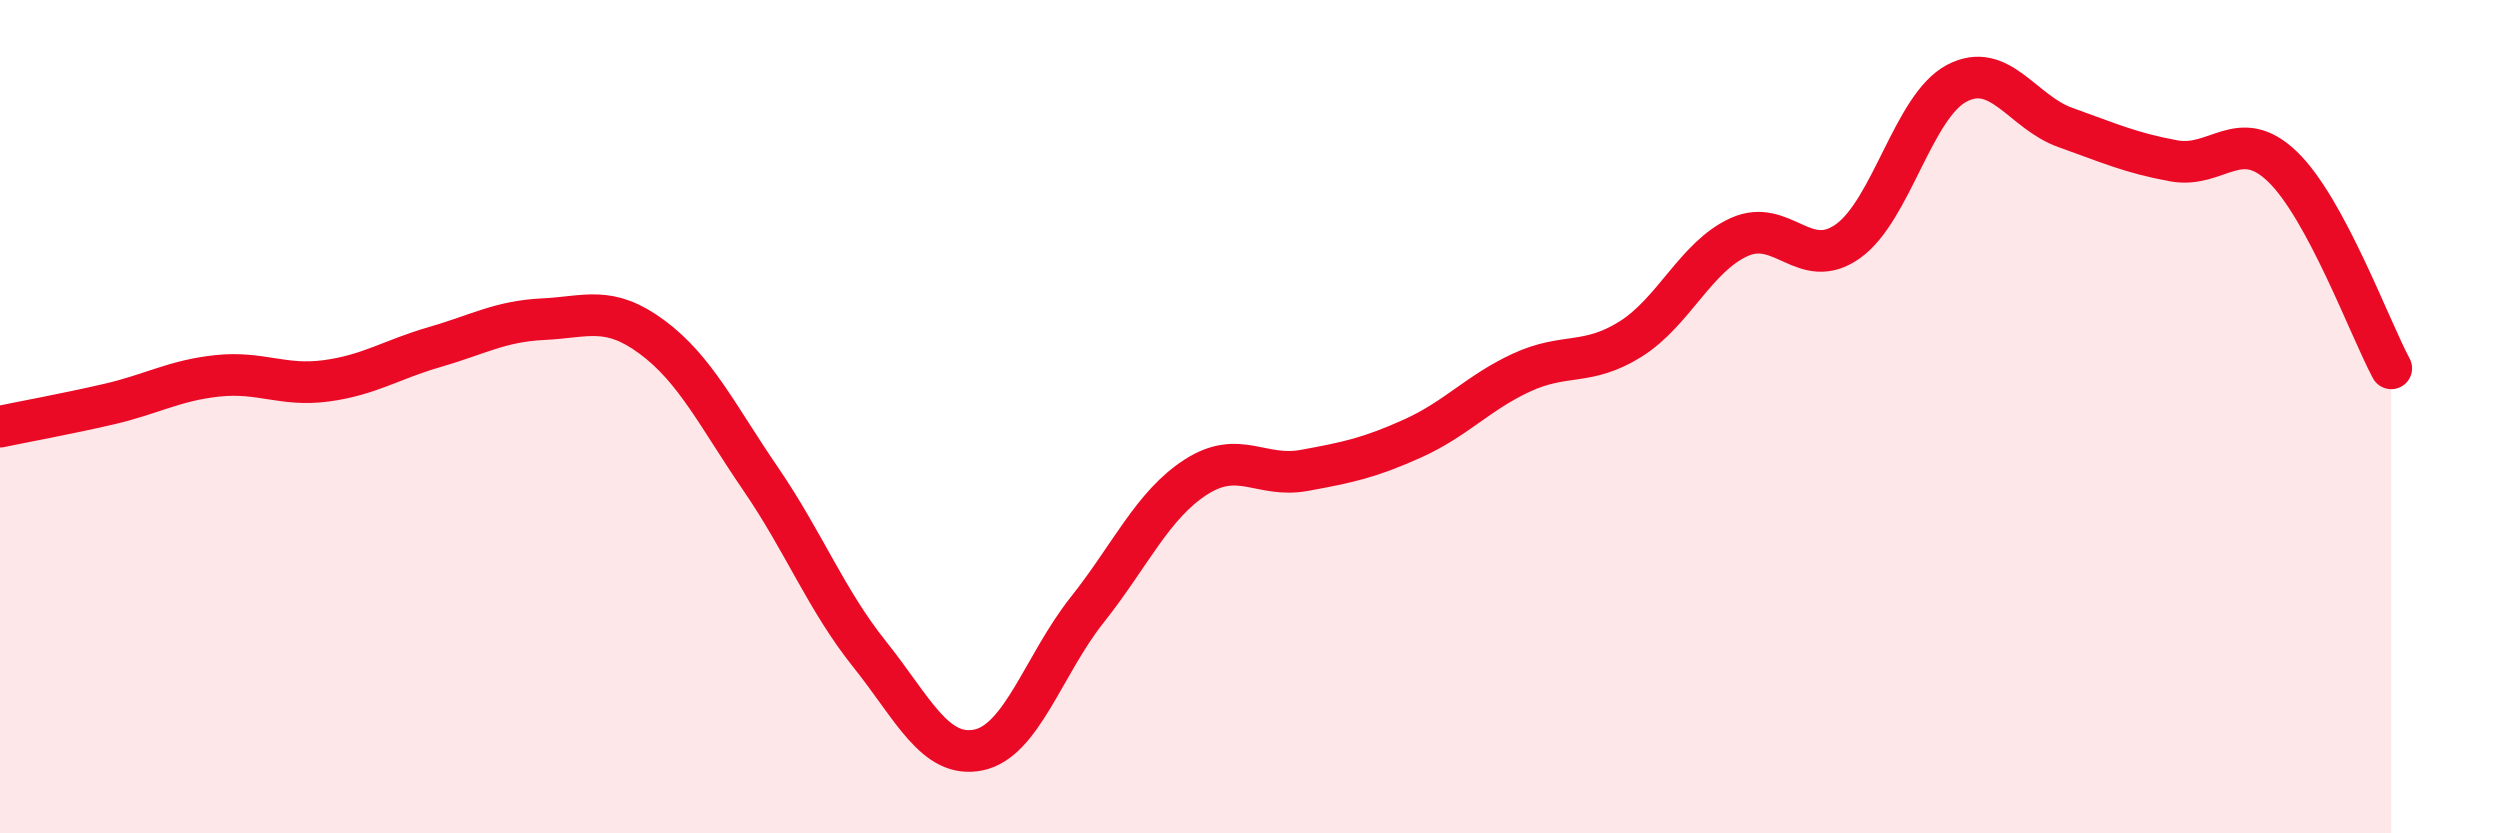 
    <svg width="60" height="20" viewBox="0 0 60 20" xmlns="http://www.w3.org/2000/svg">
      <path
        d="M 0,10.24 C 0.52,10.13 1.57,9.94 2.61,9.7 C 3.65,9.46 4.18,9.13 5.22,9.02 C 6.26,8.91 6.79,9.28 7.83,9.14 C 8.87,9 9.39,8.63 10.43,8.33 C 11.47,8.03 12,7.71 13.04,7.66 C 14.08,7.61 14.61,7.32 15.65,8.09 C 16.69,8.86 17.22,9.98 18.26,11.5 C 19.3,13.02 19.83,14.4 20.87,15.7 C 21.91,17 22.44,18.21 23.48,18 C 24.52,17.79 25.05,15.95 26.09,14.64 C 27.13,13.33 27.66,12.12 28.7,11.45 C 29.74,10.78 30.26,11.48 31.3,11.29 C 32.34,11.1 32.87,10.99 33.91,10.52 C 34.95,10.05 35.48,9.42 36.52,8.94 C 37.56,8.46 38.09,8.79 39.13,8.14 C 40.17,7.49 40.7,6.16 41.74,5.69 C 42.78,5.22 43.31,6.53 44.35,5.79 C 45.39,5.05 45.92,2.55 46.96,2 C 48,1.45 48.53,2.69 49.57,3.06 C 50.61,3.43 51.13,3.67 52.17,3.86 C 53.21,4.05 53.74,3 54.78,4 C 55.82,5 56.87,7.87 57.39,8.84L57.39 20L0 20Z"
        fill="#EB0A25"
        opacity="0.1"
        stroke-linecap="round"
        stroke-linejoin="round"
      />
      <path
        d="M 0,10.24 C 0.52,10.13 1.57,9.94 2.61,9.7 C 3.65,9.46 4.18,9.13 5.22,9.02 C 6.26,8.91 6.79,9.28 7.83,9.14 C 8.87,9 9.39,8.63 10.43,8.33 C 11.47,8.03 12,7.71 13.04,7.66 C 14.08,7.61 14.61,7.32 15.65,8.09 C 16.69,8.86 17.22,9.98 18.26,11.5 C 19.3,13.02 19.83,14.4 20.87,15.7 C 21.91,17 22.44,18.21 23.48,18 C 24.52,17.79 25.05,15.95 26.09,14.64 C 27.13,13.33 27.66,12.12 28.7,11.45 C 29.74,10.78 30.26,11.48 31.3,11.29 C 32.34,11.1 32.87,10.99 33.91,10.52 C 34.95,10.05 35.48,9.42 36.52,8.94 C 37.56,8.46 38.09,8.79 39.13,8.14 C 40.17,7.49 40.7,6.16 41.74,5.69 C 42.78,5.22 43.31,6.53 44.35,5.79 C 45.39,5.05 45.92,2.55 46.96,2 C 48,1.45 48.53,2.69 49.57,3.06 C 50.61,3.43 51.13,3.67 52.17,3.86 C 53.21,4.05 53.74,3 54.78,4 C 55.82,5 56.87,7.87 57.39,8.84"
        stroke="#EB0A25"
        stroke-width="1"
        fill="none"
        stroke-linecap="round"
        stroke-linejoin="round"
      />
    </svg>
  